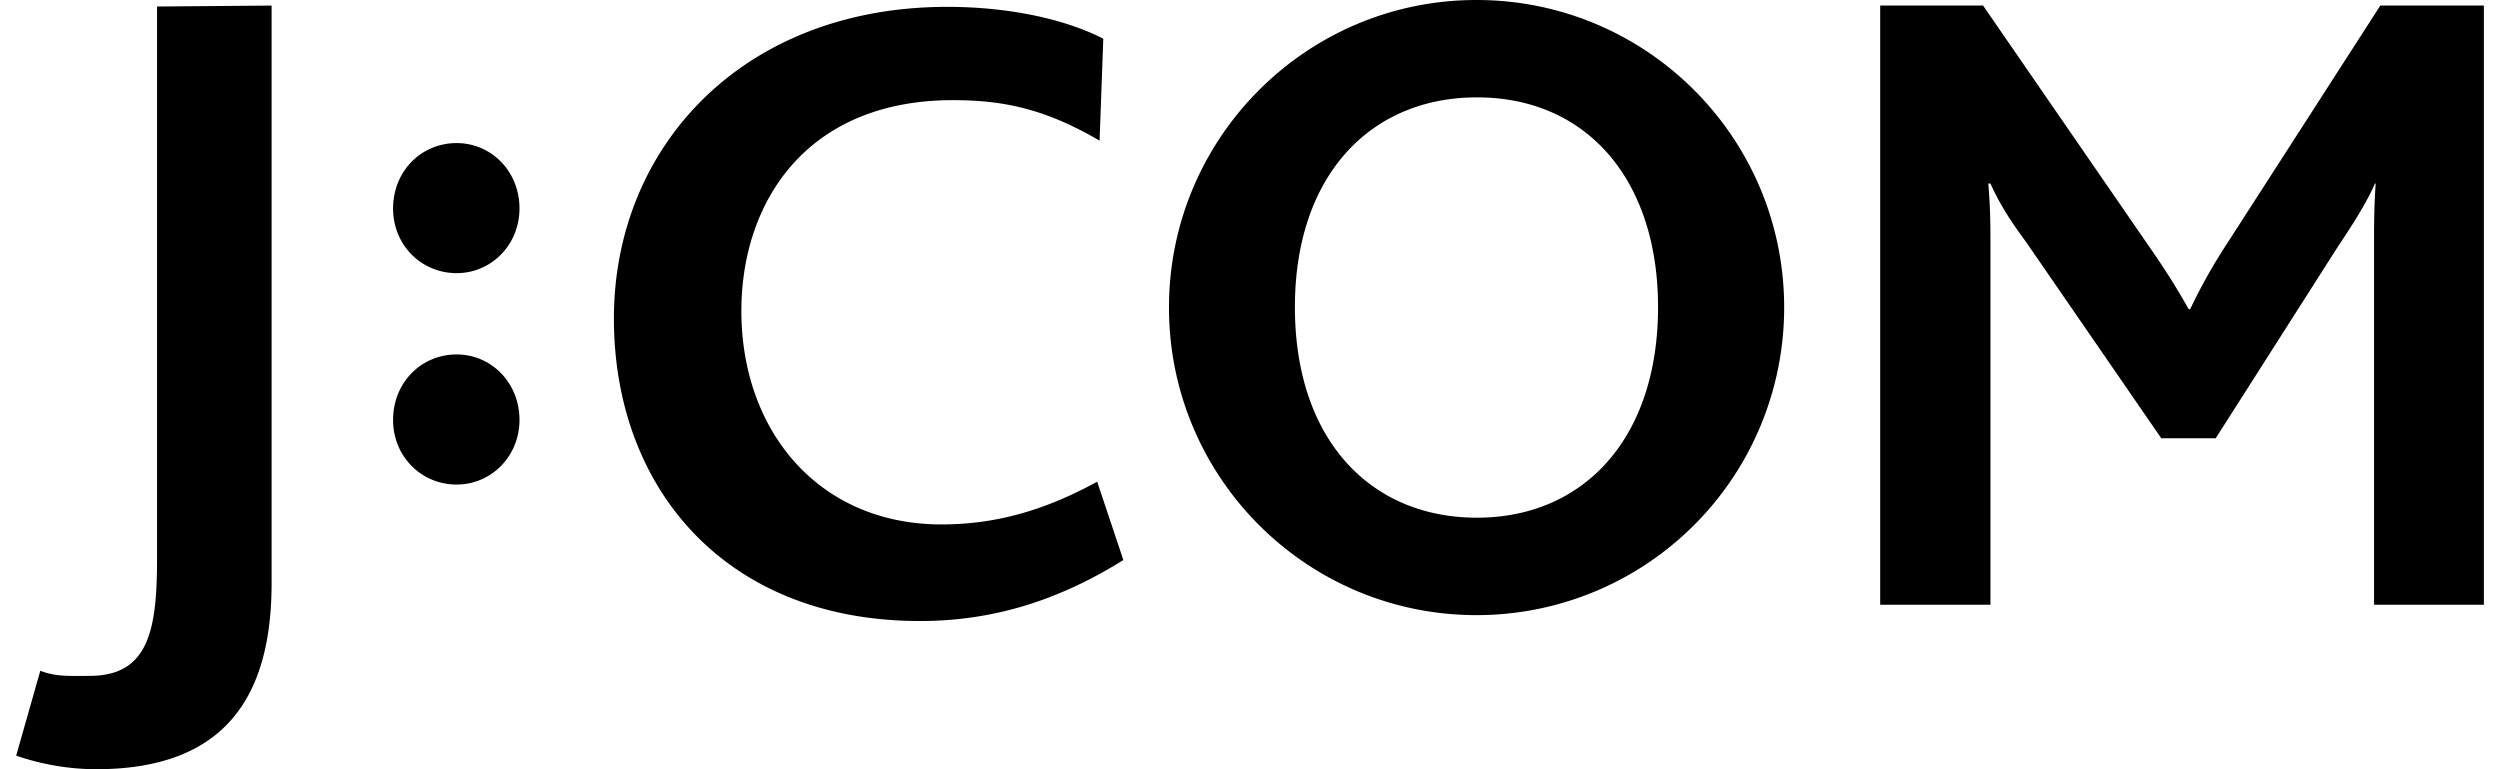 <svg xmlns="http://www.w3.org/2000/svg" fill="none" viewBox="0 0 78 24"><path fill="#000" fill-rule="evenodd" d="M.504 23.576a7.749 7.749 0 0 0 2.49.424c4.087 0 5.48-2.327 5.48-5.811V.174L4.9.203v17.22c0 2.217-.253 3.664-2.102 3.664l-.227.002c-.468.004-.893.008-1.313-.162l-.754 2.65Zm28.199-4.2c-6.09 0-9.549-4.167-9.549-9.439 0-5.357 4.022-9.723 10.4-9.723 1.895 0 3.657.37 4.869.995l-.116 3.18c-1.717-1.007-3.034-1.264-4.579-1.264-4.582 0-6.597 3.2-6.597 6.575 0 3.731 2.396 6.662 6.245 6.662 1.808 0 3.344-.506 4.856-1.333l.817 2.444c-2.179 1.362-4.248 1.903-6.346 1.903Zm45.367-.509V7.748c0-.683 0-1.28.051-2.02h-.024c-.252.6-.823 1.477-1.131 1.93l-3.835 6.015h-1.7l-4.202-6.101-.046-.063c-.354-.489-.733-1.012-1.081-1.782h-.067c.067.77.067 1.364.067 1.932v11.208h-3.44V.172h3.209l5.16 7.487c.535.768.908 1.366 1.255 1.986h.048a17.05 17.05 0 0 1 1.168-2.073l4.765-7.4h3.23v18.695H74.07ZM12.264 6.504c0 1.139.877 2.018 1.984 2.018 1.078 0 1.96-.88 1.96-2.018 0-1.162-.882-2.04-1.96-2.04-1.107 0-1.984.878-1.984 2.04Zm1.984 8.614c-1.107 0-1.984-.881-1.984-2.014 0-1.168.877-2.045 1.984-2.045 1.078 0 1.96.877 1.96 2.045 0 1.133-.882 2.014-1.96 2.014Zm31.834-12.08c-3.343 0-5.681 2.457-5.681 6.543 0 4.117 2.338 6.571 5.68 6.571 3.315 0 5.65-2.455 5.65-6.571 0-3.977-2.228-6.543-5.65-6.543Zm-.016 16.154a9.593 9.593 0 0 0 9.6-9.597c0-5.3-4.292-9.595-9.6-9.595-5.297 0-9.594 4.295-9.594 9.595 0 5.304 4.297 9.597 9.594 9.597Z" clip-rule="evenodd"></path></svg>
